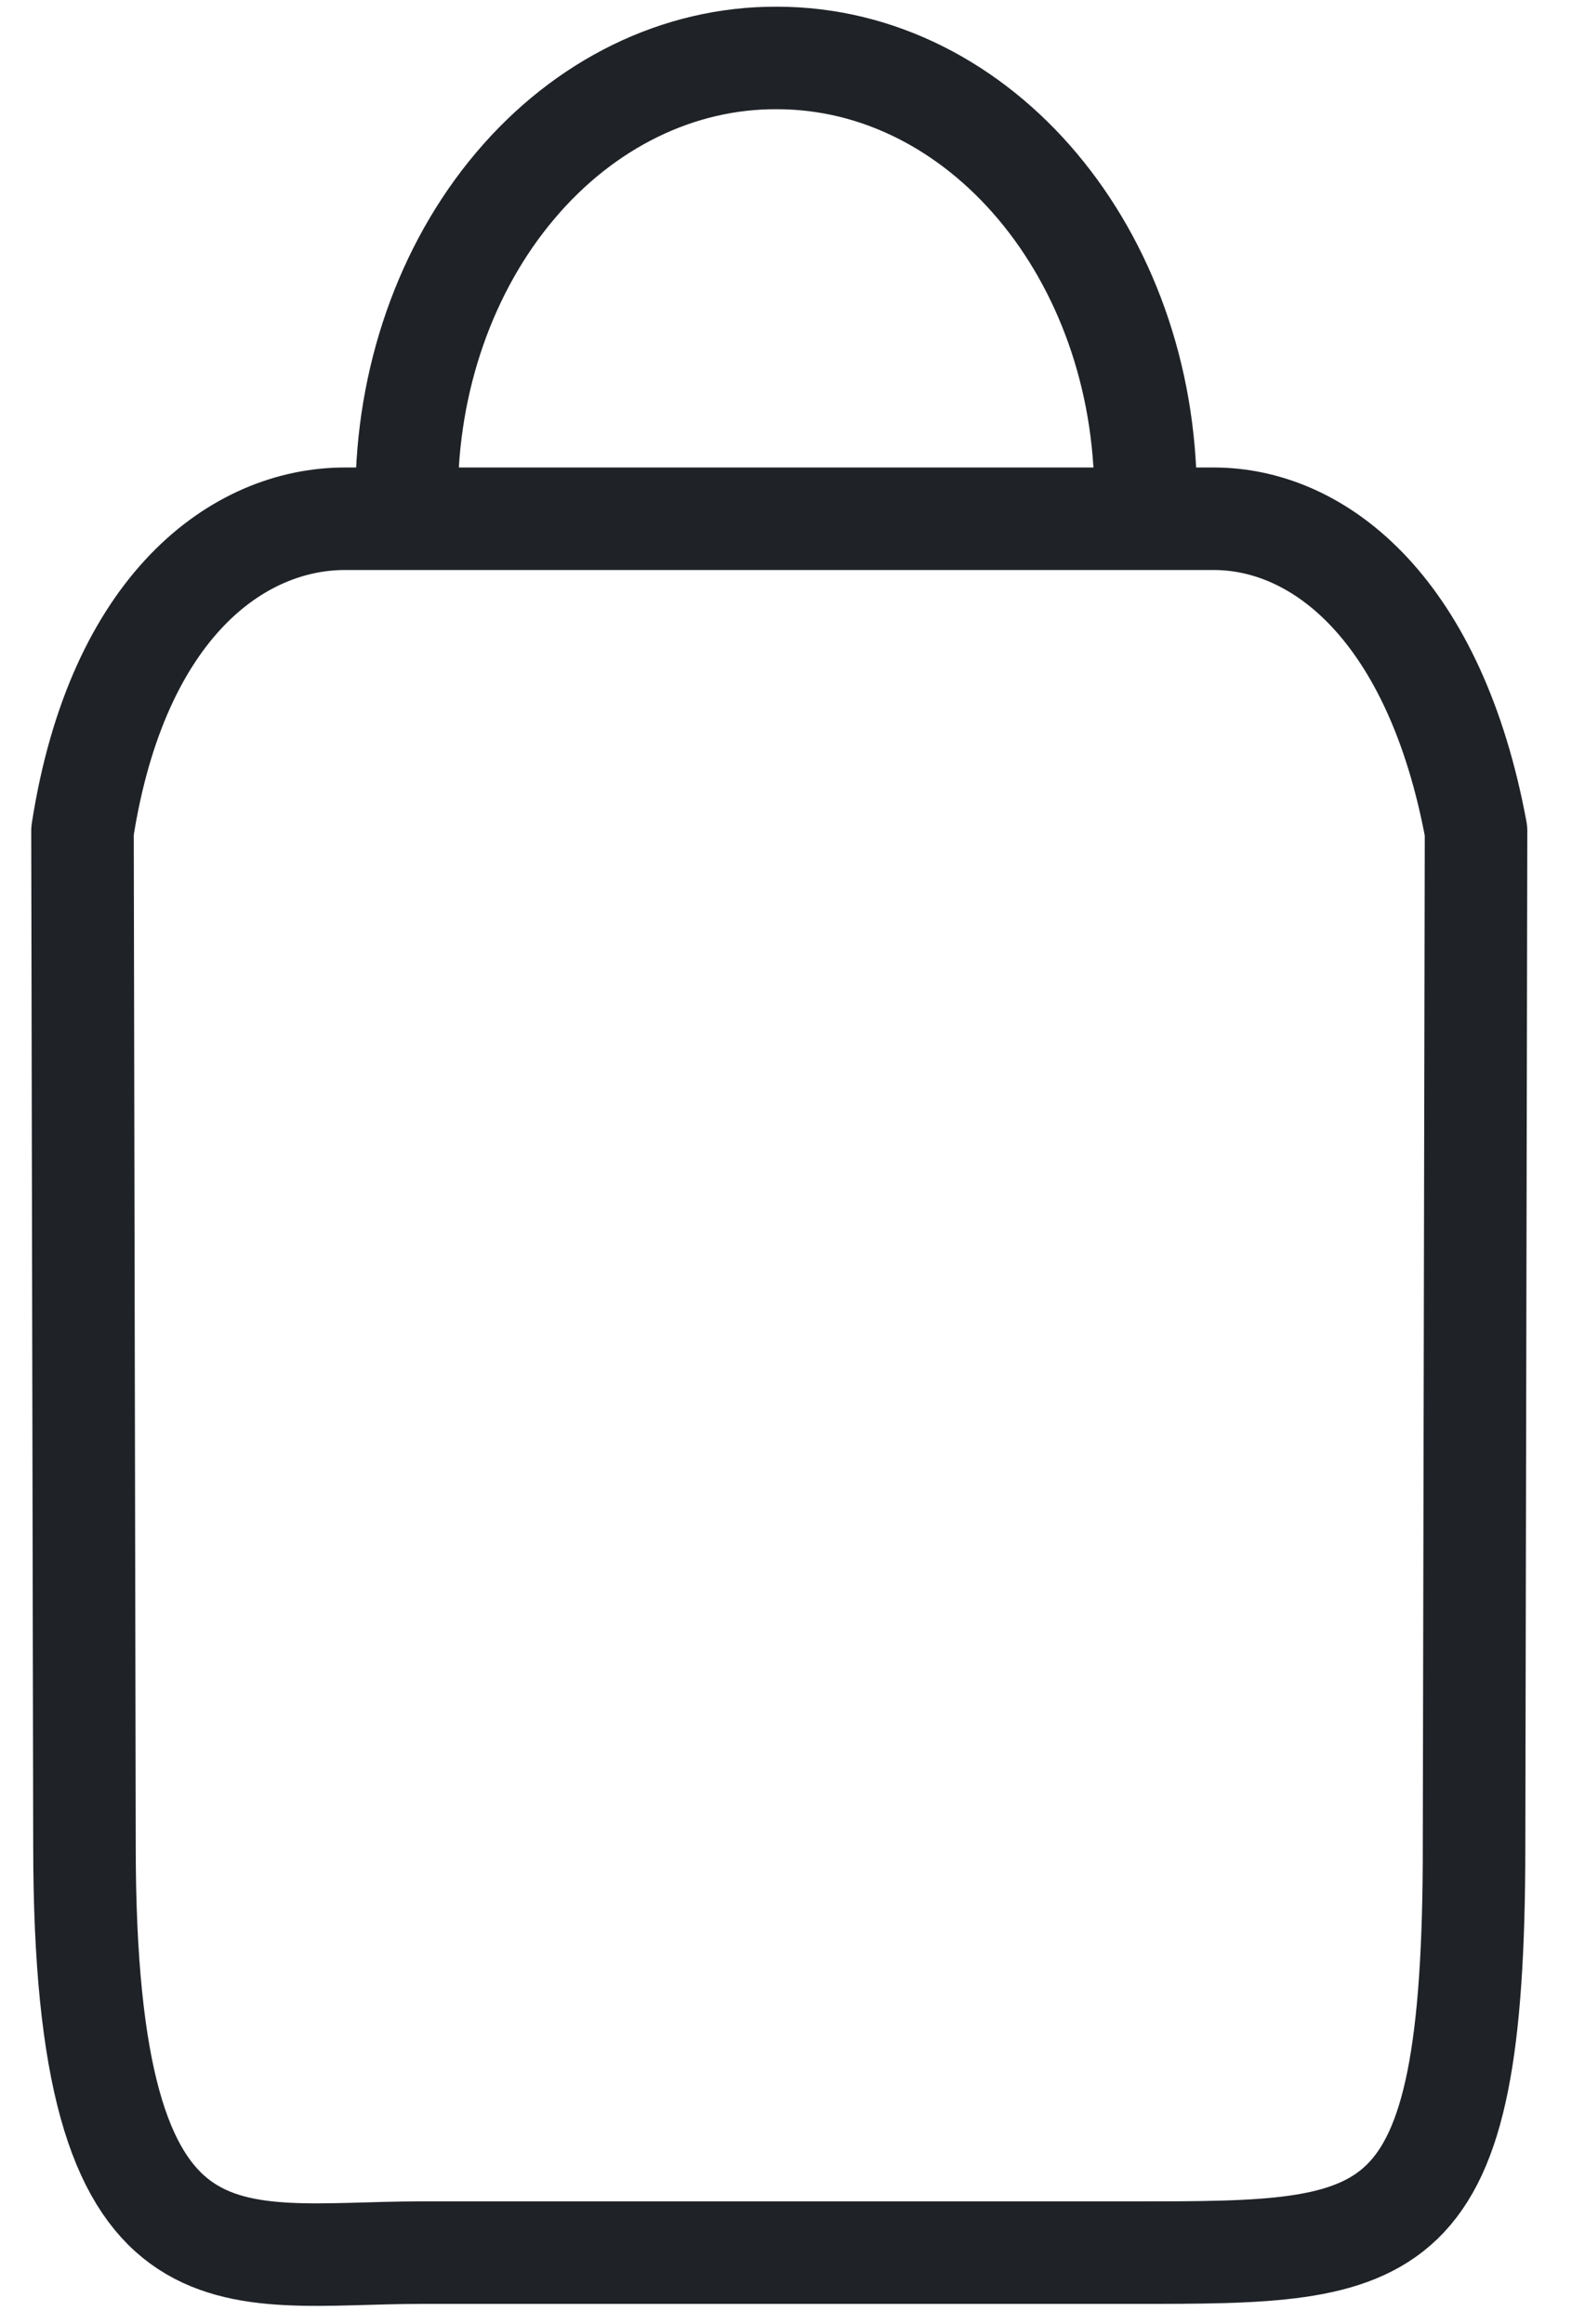 <svg width="23" height="34" viewBox="0 0 23 34" fill="none" xmlns="http://www.w3.org/2000/svg">
<path d="M16.761 7.264C16.761 3.72 14.346 0.848 11.367 0.848C9.932 0.841 8.554 1.514 7.538 2.718C6.521 3.921 5.95 5.557 5.95 7.264M16.59 32.959H6.167C3.338 32.959 1.236 33.756 1.236 27.012L1.207 12.157C1.721 8.854 3.493 7.59 5.047 7.59H17.756C19.333 7.59 21.001 8.949 21.596 12.157L21.567 27.012C21.567 32.959 20.418 32.959 16.59 32.959Z" stroke="#1F2227" stroke-width="1.5" stroke-linecap="round" stroke-linejoin="round"/>
</svg>
